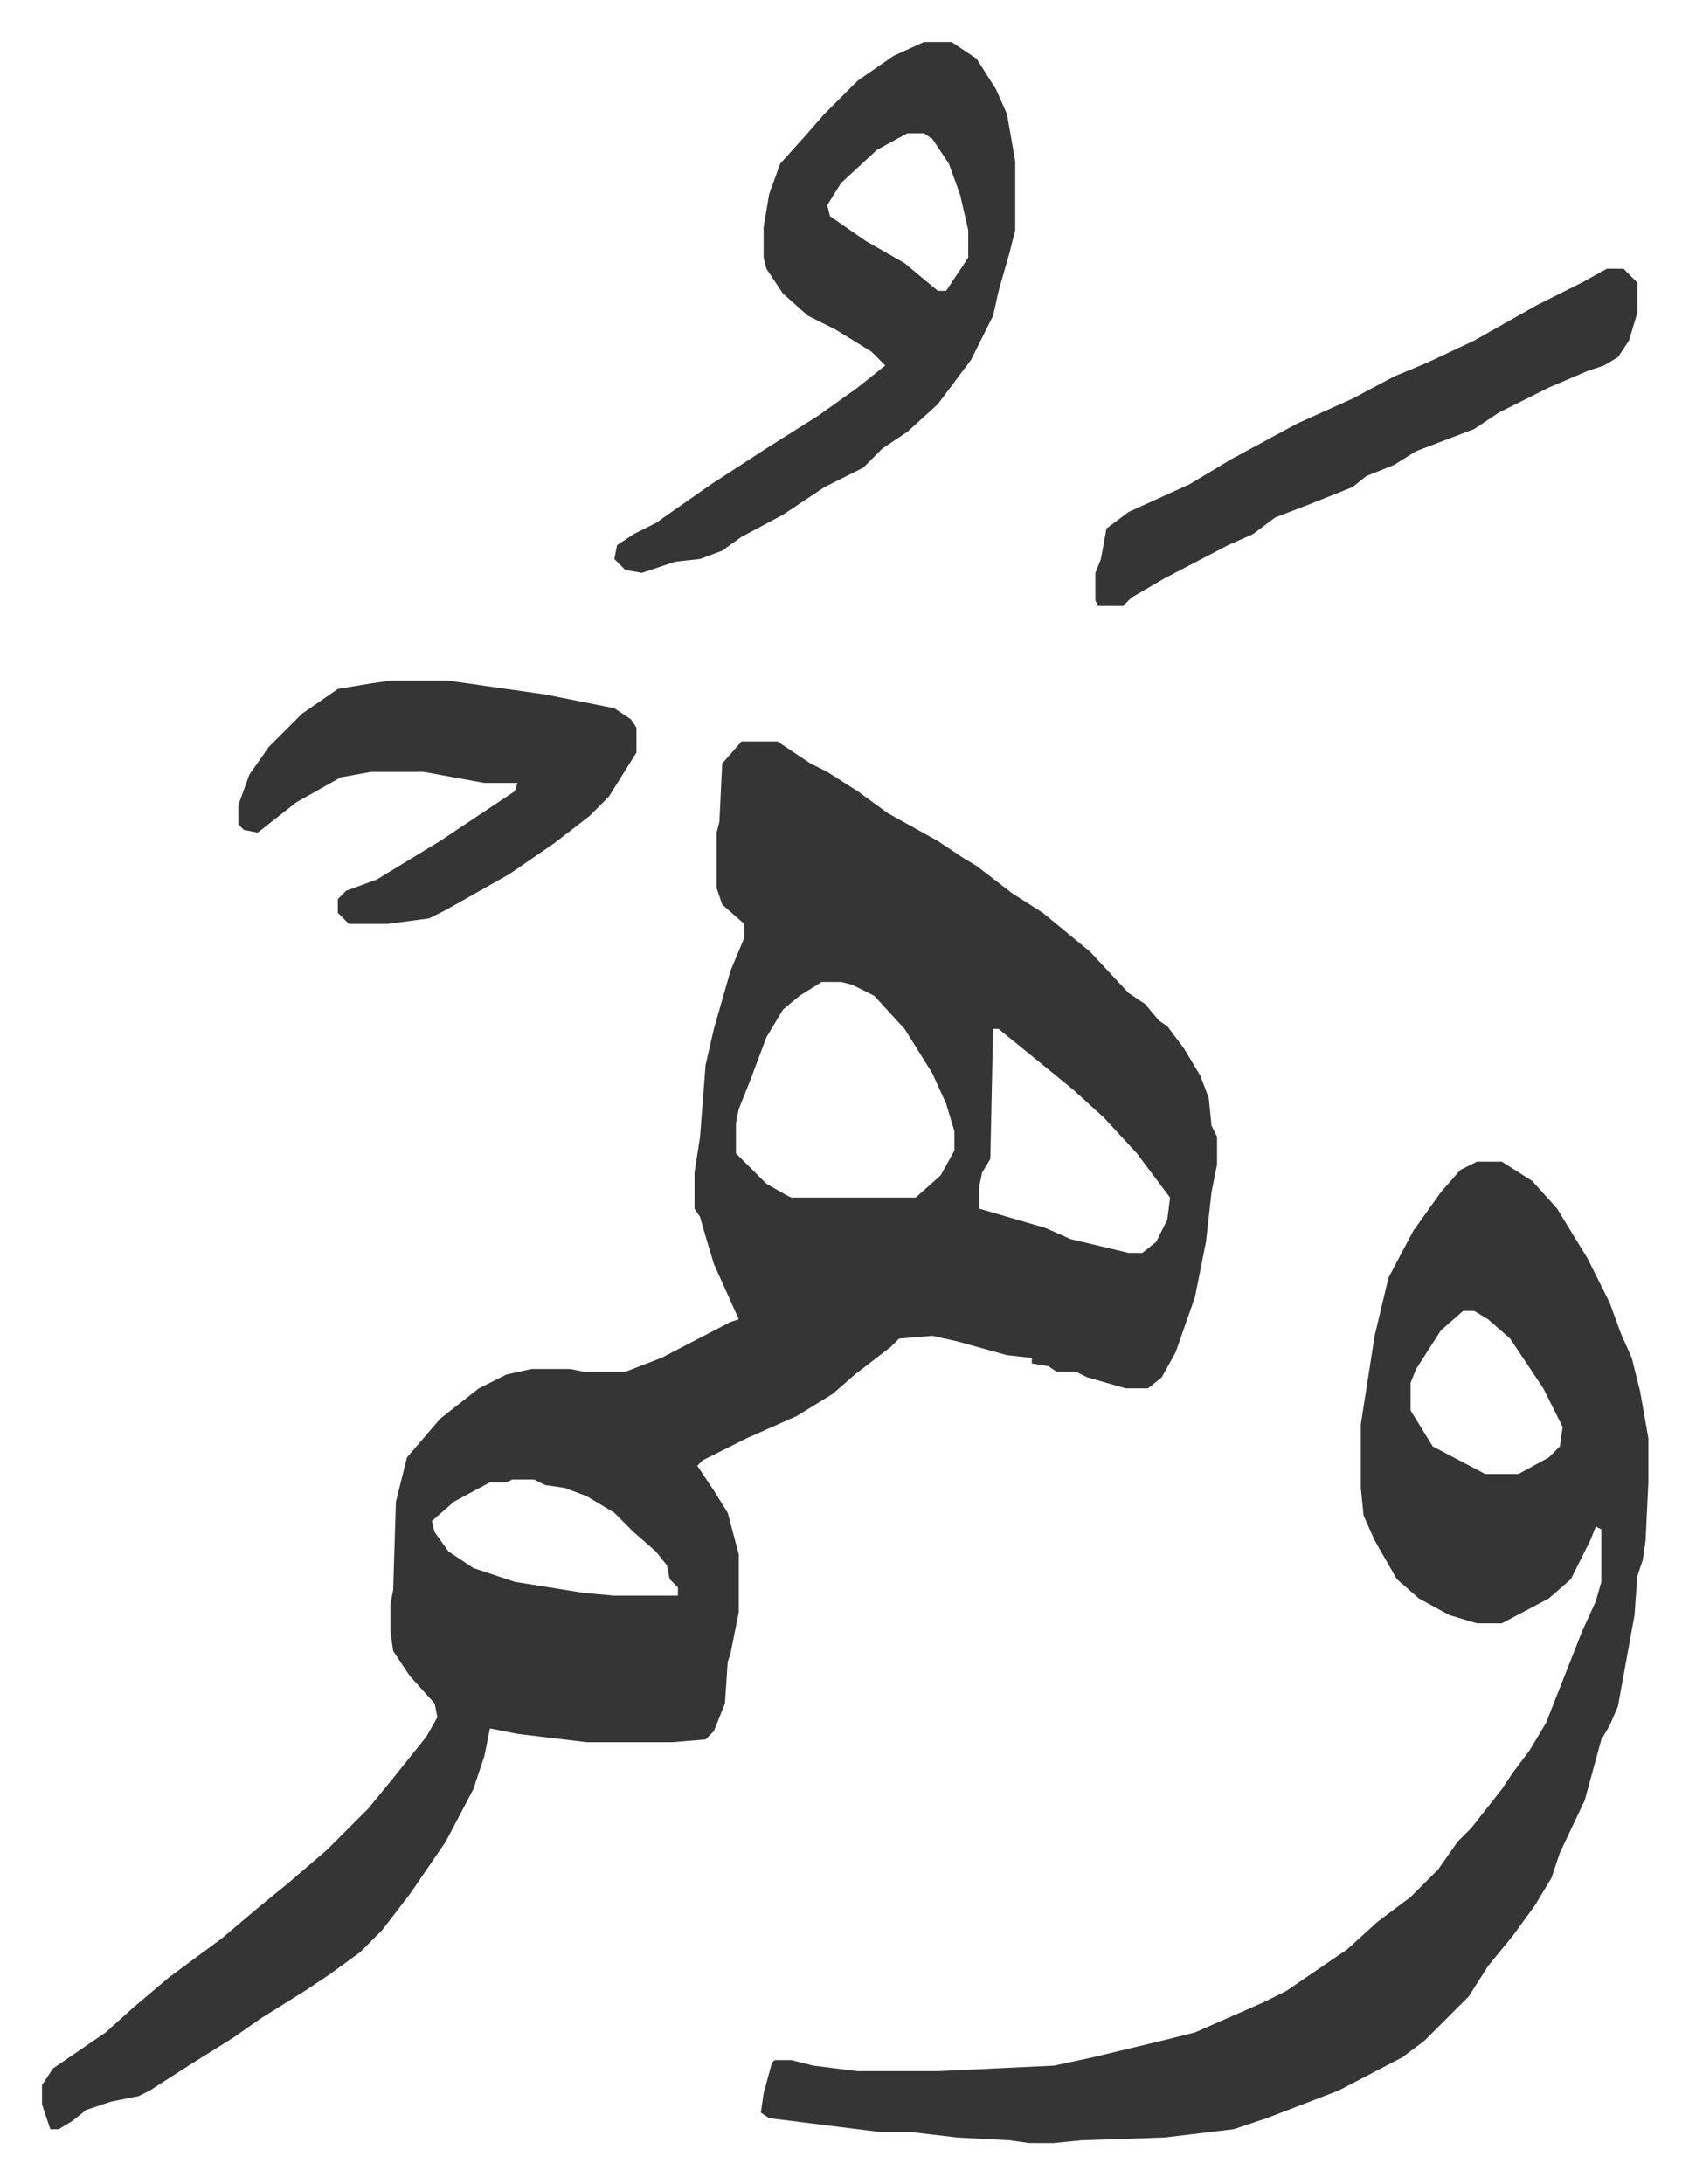 <svg xmlns="http://www.w3.org/2000/svg" viewBox="-15.2 361.8 610.9 789.9">
    <path fill="#353535" id="rule_normal" d="M253 630h13l12 8 6 3 11 7 11 8 18 10 9 6 5 3 13 10 11 7 17 14 14 15 6 4 5 6 3 2 6 8 6 10 3 8 1 10 2 4v10l-2 10-2 18-4 20-7 20-5 9-5 4h-8l-14-4-4-2h-7l-3-2-6-1v-2l-9-1-18-5-9-2-12 1-3 3-13 10-8 7-13 8-18 8-16 8-2 2 6 9 5 8 4 15v21l-3 15-1 3-1 15-4 10-3 3-12 1h-31l-25-3-10-2-2 10-4 12-10 19-13 19-10 13-8 8-11 8-9 6-16 10-10 7-16 10-14 9-4 2-10 2-9 3-5 4-5 3H3l-3-9v-7l4-6 19-13 10-9 13-11 19-14 13-11 11-9 14-12 15-15 9-11 12-15 4-7-1-5-9-10-6-9-1-7v-10l1-5 1-32 4-16 12-14 14-11 10-5 9-2h14l5 1h15l13-5 25-13 3-1-9-20-3-10-2-7-2-3v-13l2-13 2-26 3-13 6-21 5-12v-5l-8-7-2-6v-20l1-4 1-21zm29 87-8 5-6 5-6 10-6 16-4 10-1 5v11l11 11 7 4 2 1h45l9-8 5-9v-7l-3-10-5-11-10-16-11-12-8-4-4-1zm62 17-1 47-3 5-1 5v8l24 7 9 4 21 5h5l5-4 4-8 1-8-12-16-12-13-11-10-11-9-16-13zM170 897l-2 1h-6l-13 7-8 7 1 4 5 7 9 6 15 5 25 4 11 1h23v-3l-3-3-1-5-4-5-8-7-7-7-10-6-8-3-7-1-4-2zm349-115h9l11 7 9 10 11 18 8 16 4 11 4 9 3 12 3 17v16l-1 21-1 7-2 6-1 14-4 22-2 11-3 7-3 5-6 22-9 19-3 9-6 10-8 11-9 11-7 11-11 11-5 5-8 6-23 12-26 10-12 4-25 3-30 1-10 1h-9l-7-1-19-1-17-2h-11l-24-3-16-2-3-2 1-7 3-11 1-1h6l8 2 16 2h29l42-2 14-3 25-6 12-3 25-11 8-4 22-15 11-10 12-9 10-10 7-10 5-5 11-14 4-6 6-8 6-10 13-33 5-11 2-7v-19l-2-1-2 5-7 14-8 7-17 9h-9l-10-3-11-6-8-7-8-14-4-9-1-10v-23l5-32 5-21 9-17 10-14 7-8zm-5 54-8 7-9 14-2 5v10l8 13 19 10h12l11-6 4-4 1-7-7-14-12-18-8-7-5-3zM319 377h10l9 6 7 11 4 9 3 17v25l-2 8-4 14-2 9-8 16-6 8-6 8-11 10-9 6-7 7-14 7-15 10-15 8-7 5-8 3-9 1-12 4-6-1-4-4 1-5 6-4 8-4 20-14 20-13 19-12 14-10 10-8-5-5-13-8-10-5-9-8-6-9-1-4v-11l2-12 4-11 9-10 7-8 12-12 13-9zm-6 33-11 6-13 12-5 8 1 4 13 9 14 8 12 10h3l6-9 2-3v-10l-3-13-4-11-6-9-3-2zM126 608h21l35 5 25 5 6 4 2 3v9l-10 16-7 7-13 10-16 11-23 13-6 3-15 2h-14l-4-4v-5l3-3 11-4 23-14 24-16 3-2 1-3h-12l-22-4h-19l-11 2-16 9-14 11-5-1-2-2v-7l4-11 7-10 12-12 13-9 12-2zm440-149h6l5 5v11l-3 10-4 6-5 3-6 2-14 6-12 6-6 3-9 6-21 8-8 5-10 4-5 4-15 6-13 5-8 6-9 4-23 12-12 7-3 3h-9l-1-2v-10l2-5 2-11 8-6 22-10 15-9 24-13 20-9 15-8 12-5 17-8 23-13 16-8z"/>
</svg>
